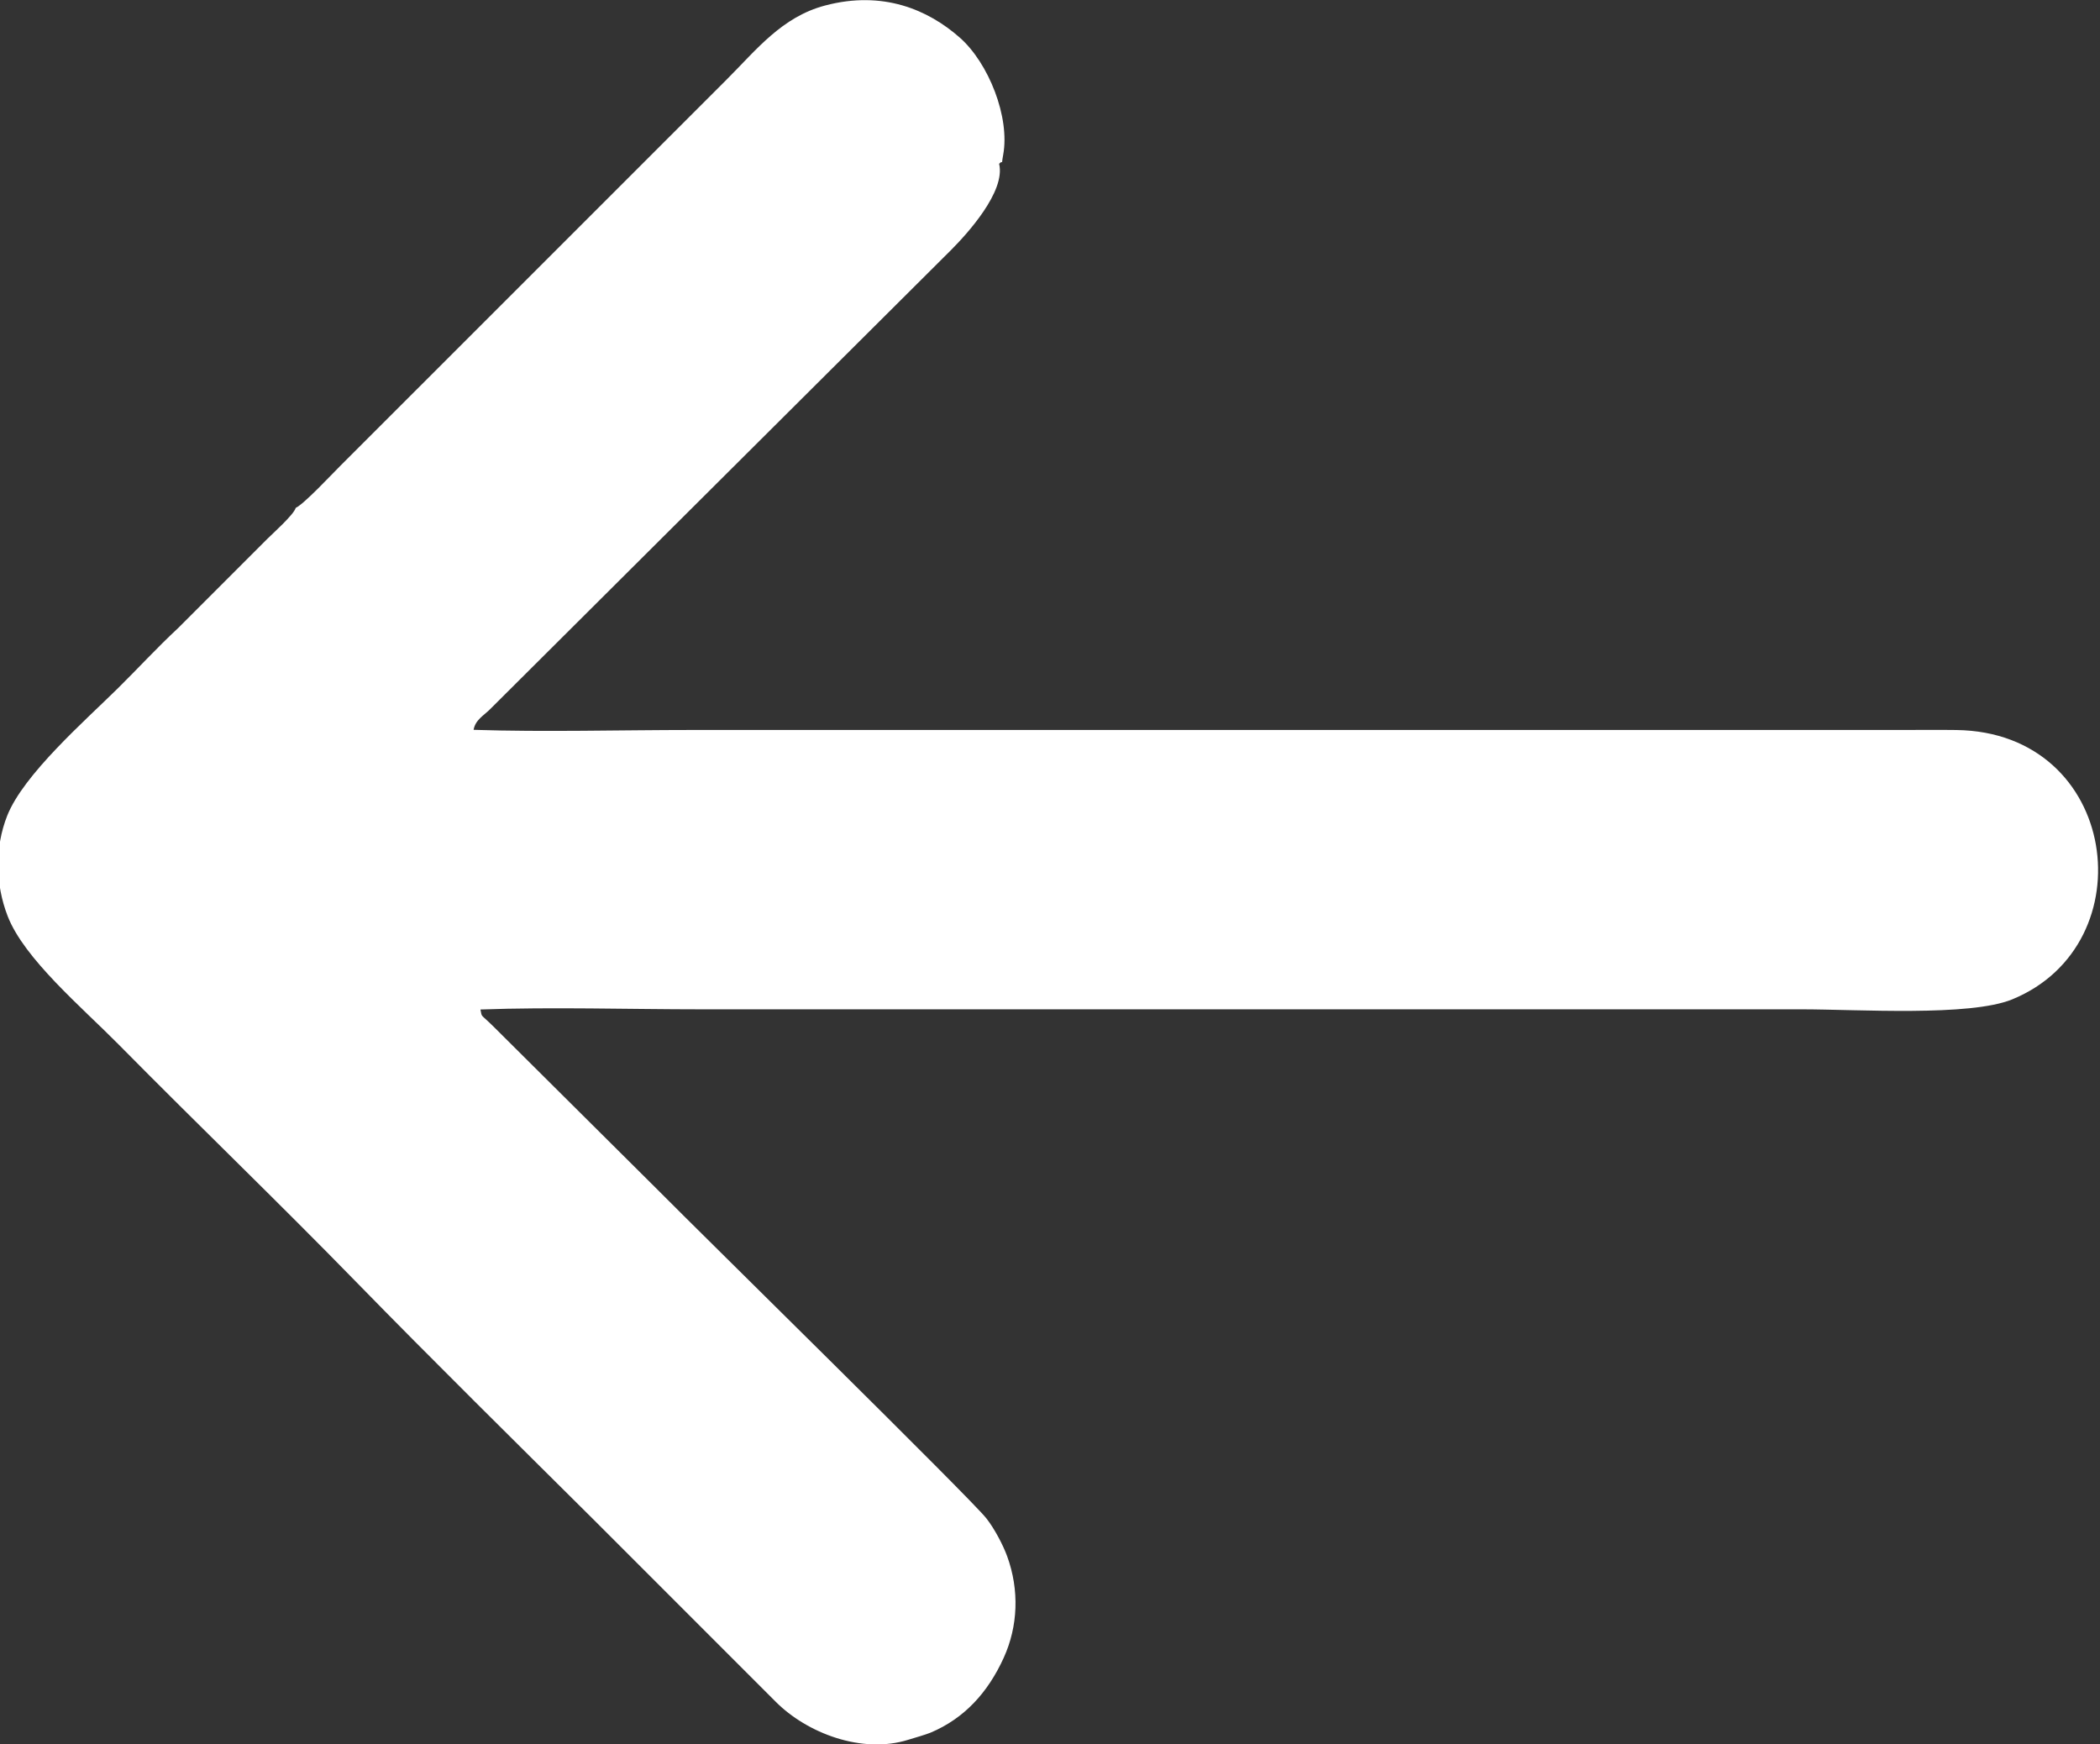 <?xml version="1.0" encoding="UTF-8"?> <svg xmlns="http://www.w3.org/2000/svg" xmlns:xlink="http://www.w3.org/1999/xlink" xmlns:xodm="http://www.corel.com/coreldraw/odm/2003" xml:space="preserve" width="78.266mm" height="65.003mm" version="1.1" style="shape-rendering:geometricPrecision; text-rendering:geometricPrecision; image-rendering:optimizeQuality; fill-rule:evenodd; clip-rule:evenodd" viewBox="0 0 7826.62 6500.32"><rect x="0" y="0" width="7826.62" height="6500.32" fill="#333333" stroke="none"/> <defs> <style type="text/css"> .fil0 {fill:white} </style> </defs> <g id="Слой_x0020_1">  <path class="fil0" d="M1102.03 1892.71c-6,24.49 -88.48,98.04 -106.75,116.41l-330.36 330.4c-83.22,77.59 -148.3,149.12 -224.63,224.53 -123.35,121.84 -352.58,321.86 -413.51,475.96 -46.65,117.97 -44.39,255.48 1.9,374.39 61.86,158.94 275.69,338.61 413.06,477.66 308.36,312.15 584.45,576.46 890.03,889.64 277.45,284.34 586.91,589.52 889.48,890.18l669.44 669.54c116.38,117.12 321.76,196.28 494.76,141.92 23.86,-7.49 64.73,-18.88 82.69,-26.44 125.52,-52.81 213.96,-149.47 272.94,-279.63 52.77,-116.42 58.72,-250.88 12.44,-377.97 -14.8,-40.64 -46.89,-102.37 -77.69,-141.33 -60.47,-76.49 -1062.25,-1059.88 -1225.03,-1224.29l-611.9 -608.39c-51.5,-50.74 -41.19,-30.96 -48.4,-63.29 267.62,-9.74 553.28,-0.66 822.94,-0.66l4101.68 0c208.41,0 626.13,27.79 784.5,-37.17 502.22,-205.98 398.29,-995.65 -208.22,-1003.69 -67.65,-0.89 -135.7,-0.13 -203.4,-0.13l-4508.46 0c-267.78,0 -548.29,8.08 -814.45,-0.56 5.76,-36.52 38.68,-54.21 60.24,-75.69l1719.48 -1712.67c58.39,-58.7 204.08,-217.51 178.84,-321.08 18.67,-19.68 5.88,16.81 15.2,-33.86 25.47,-138.46 -53.39,-341.16 -162.57,-437.02 -117.37,-103.05 -285.28,-175.93 -500.97,-119.03 -161.68,42.64 -255.79,164.85 -368.01,276.84l-1440.83 1440.51c-29.45,29.18 -132.4,139.71 -164.44,154.92z"></path> </g> </svg> 